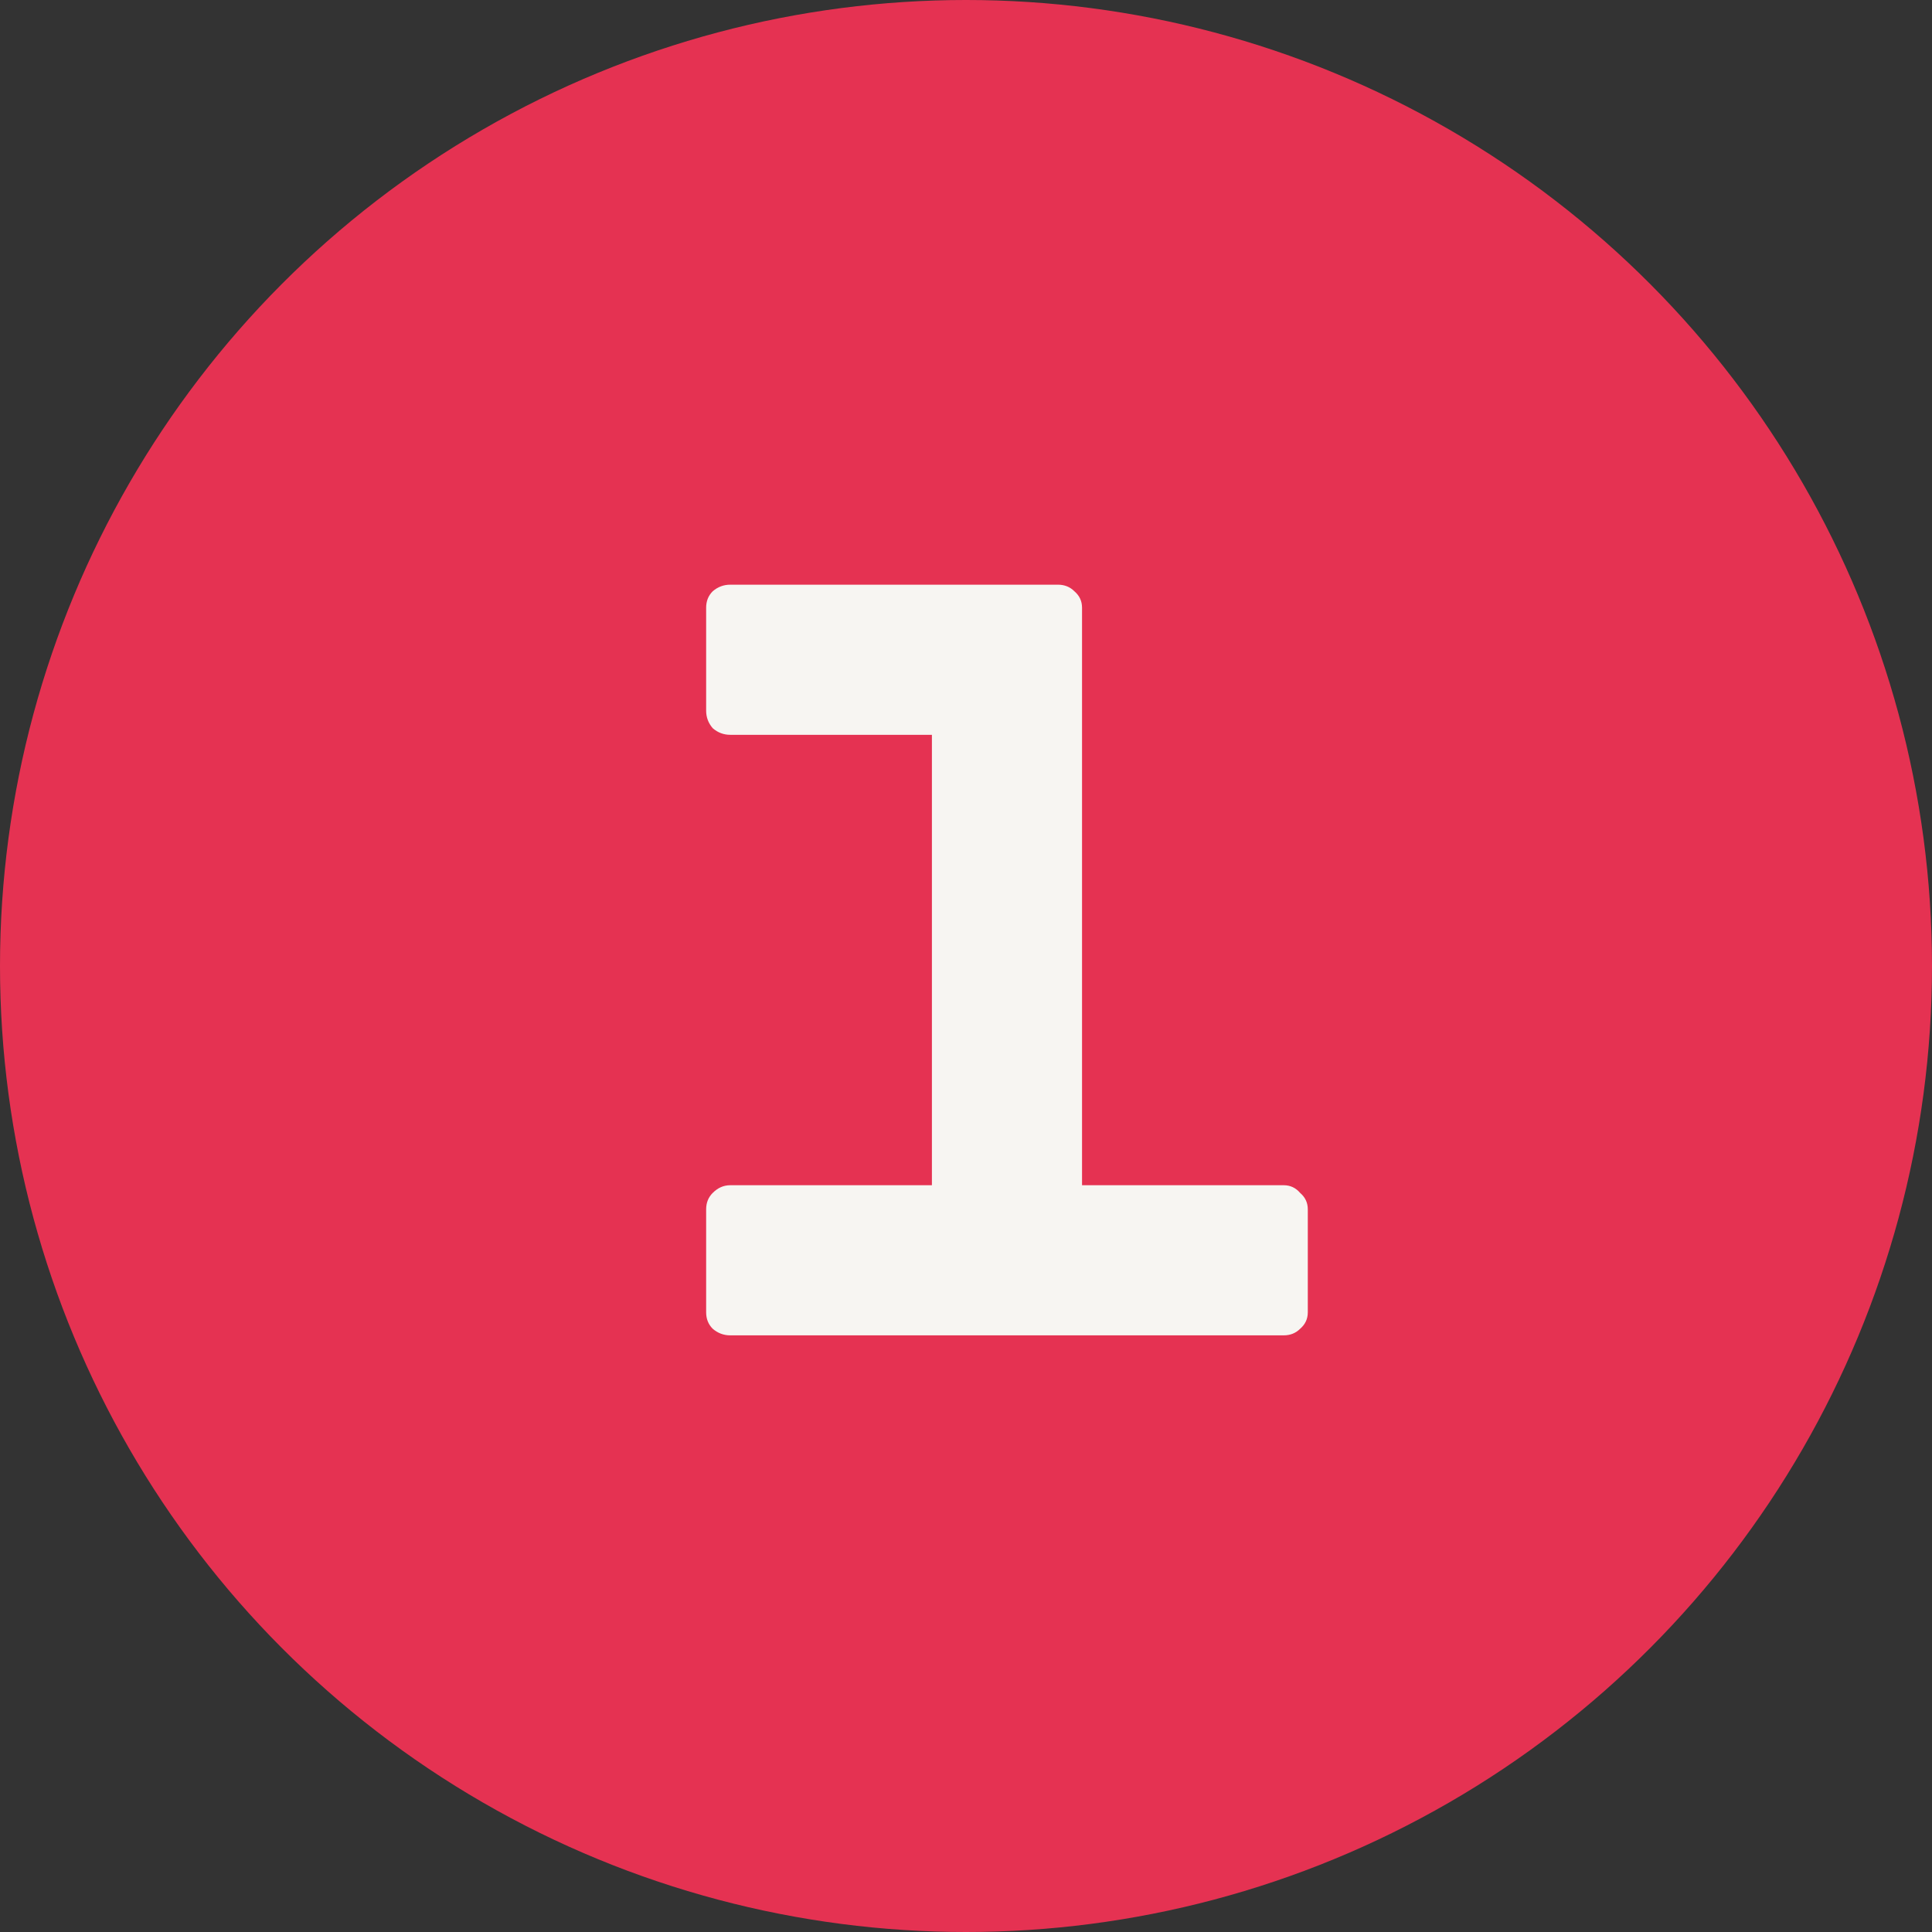 <?xml version="1.0" encoding="UTF-8"?> <svg xmlns="http://www.w3.org/2000/svg" width="68" height="68" viewBox="0 0 68 68" fill="none"><rect x="0" y="0" width="68" height="68" fill="#333333" stroke="none"/> <circle cx="34" cy="34" r="34" fill="#E53252"></circle> <path d="M38.084 41.716H45.181C45.413 41.716 45.606 41.806 45.76 41.986C45.94 42.14 46.03 42.333 46.03 42.564V46.19C46.03 46.421 45.94 46.614 45.76 46.769C45.606 46.923 45.413 47 45.181 47H25.703C25.471 47 25.266 46.923 25.086 46.769C24.931 46.614 24.854 46.421 24.854 46.19V42.564C24.854 42.333 24.931 42.14 25.086 41.986C25.266 41.806 25.471 41.716 25.703 41.716H32.8V25.863H25.703C25.471 25.863 25.266 25.786 25.086 25.631C24.931 25.451 24.854 25.246 24.854 25.014V21.389C24.854 21.157 24.931 20.964 25.086 20.81C25.266 20.656 25.471 20.579 25.703 20.579H37.236C37.467 20.579 37.66 20.656 37.814 20.81C37.994 20.964 38.084 21.157 38.084 21.389V41.716Z" fill="#F7F5F2"></path> </svg> 